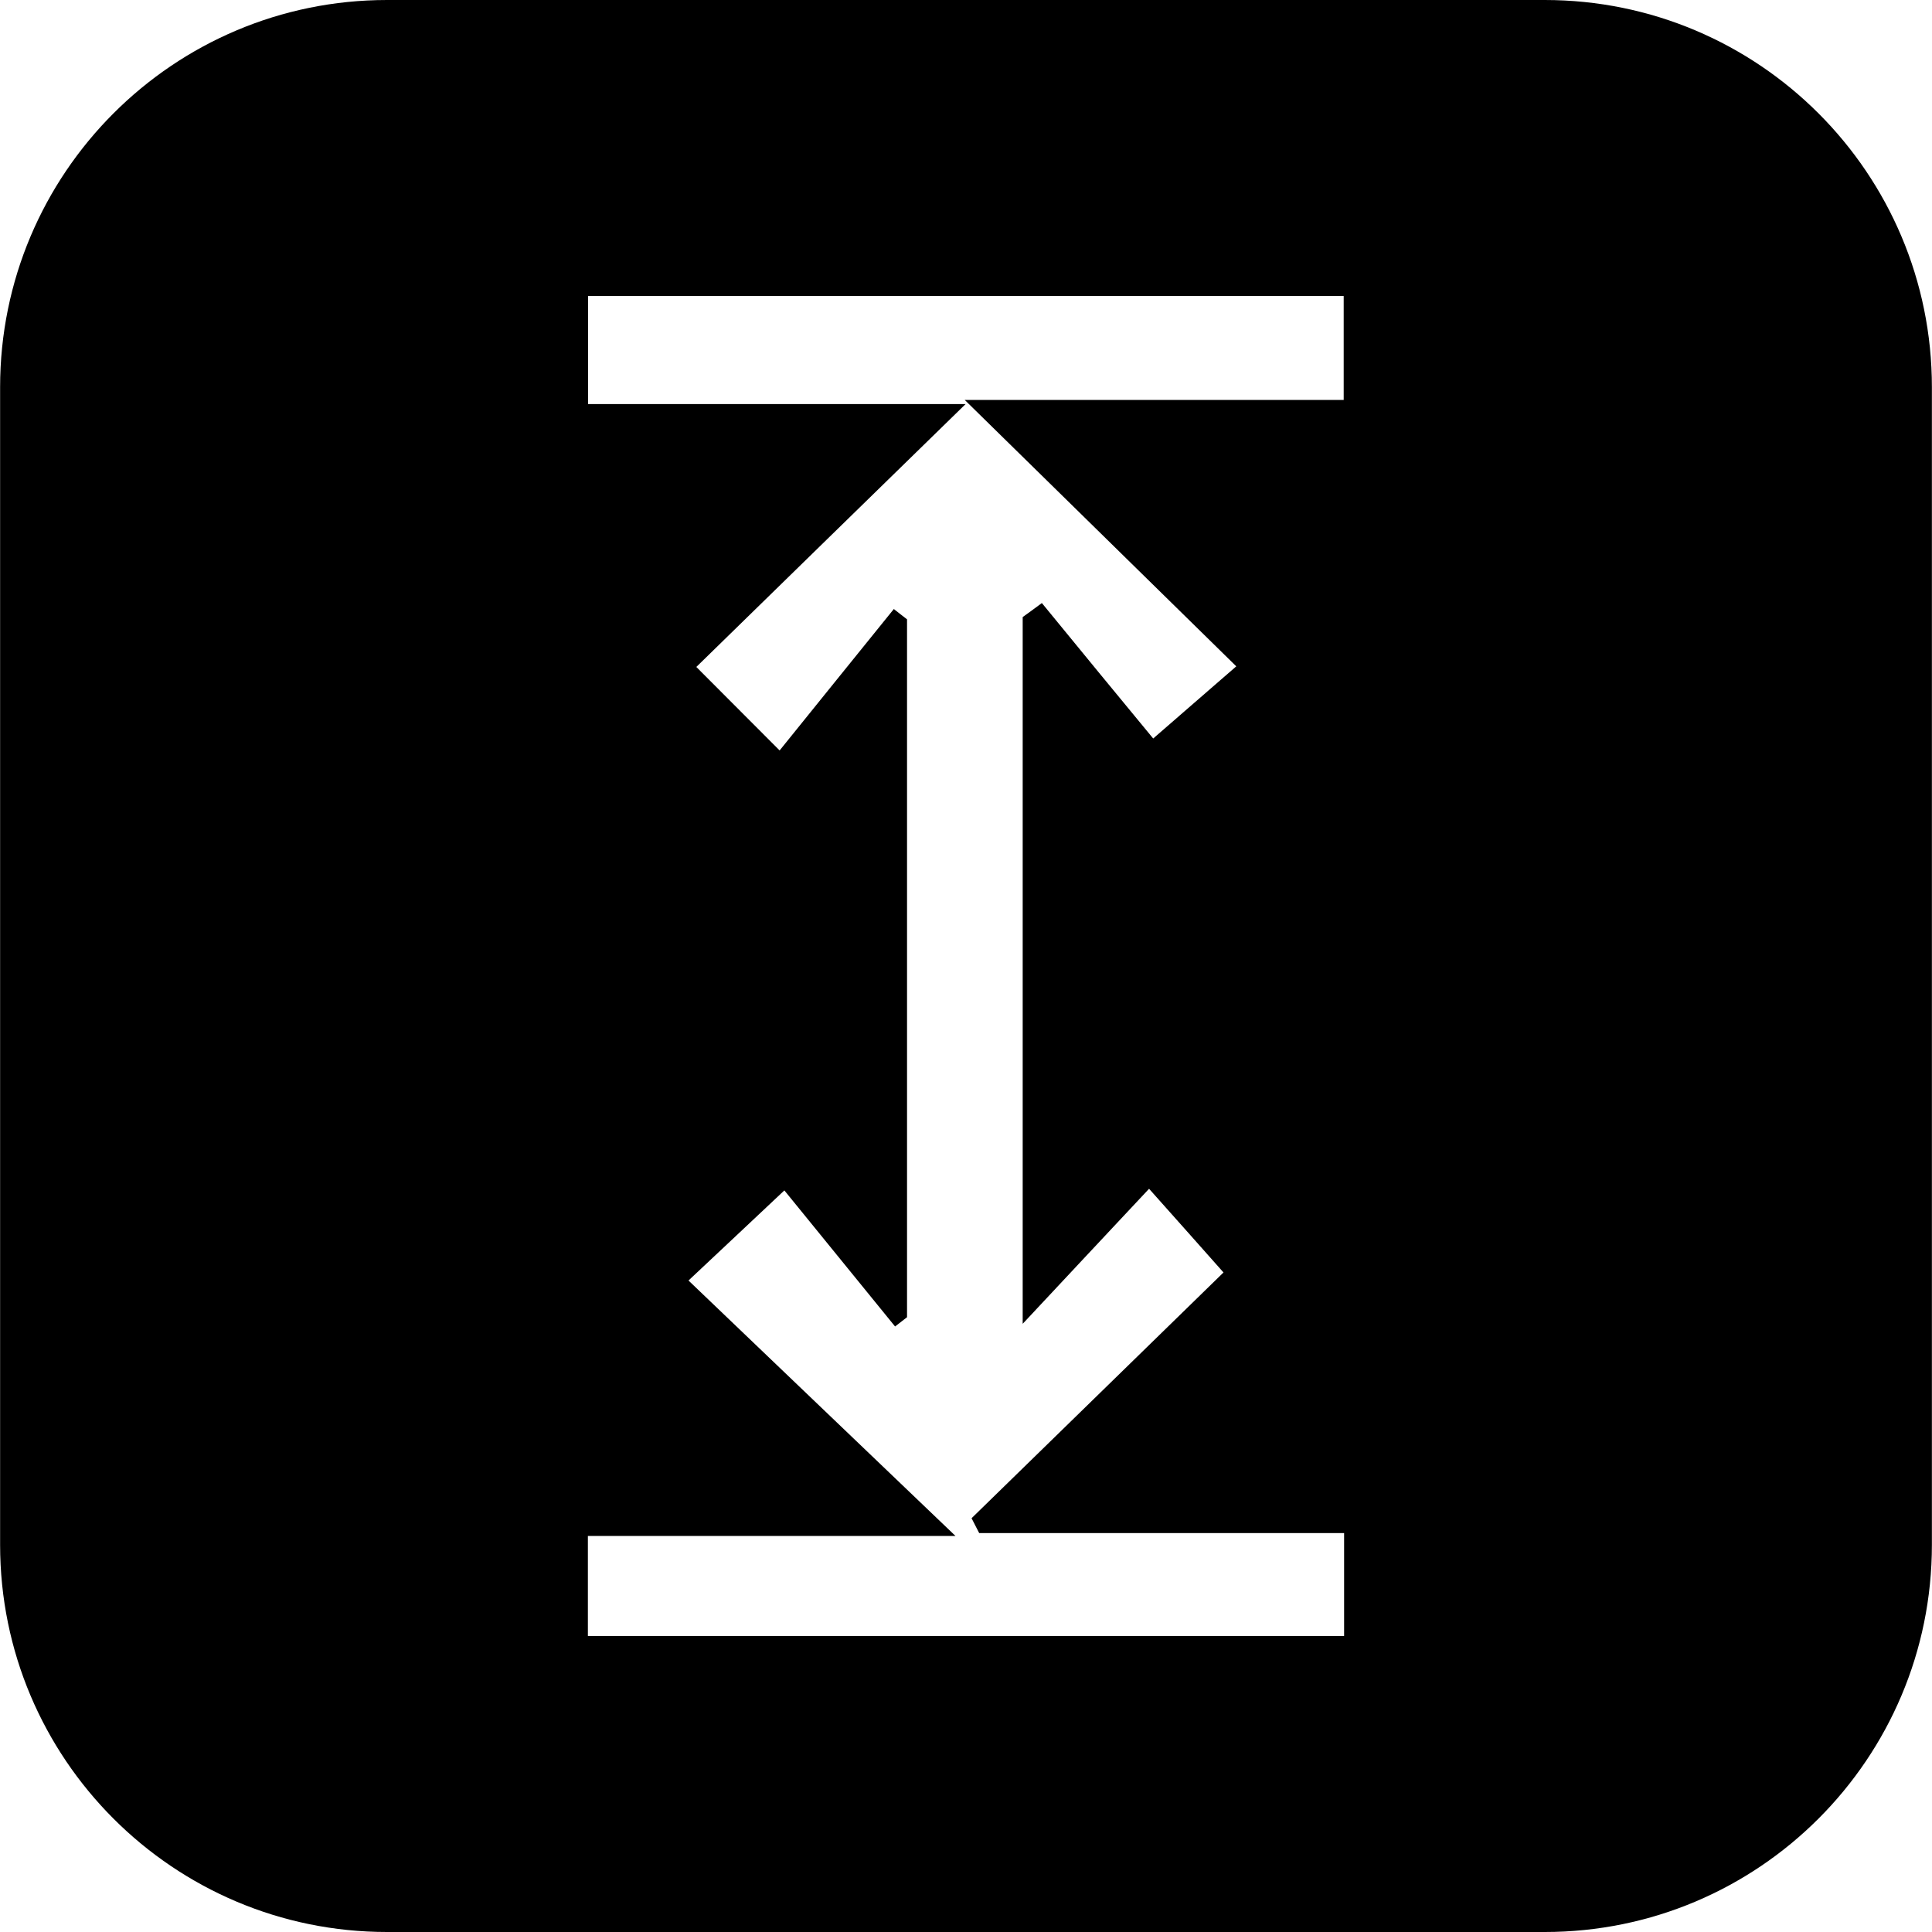 <svg height="200px" width="200px" viewBox="0 0 93.7 93.71" xmlns="http://www.w3.org/2000/svg" id="Lager_2"><g id="Lager_4"><path d="M74.92,0H18.77C8.4,0,0,8.41,0,18.78v56.15c0,10.37,8.4,18.78,18.77,18.78h56.15c10.38,0,18.78-8.41,18.78-18.78V18.78c0-10.37-8.4-18.78-18.78-18.78ZM65.19,79.35H28.51v-4.85h17.83c-4.56-4.36-8.75-8.37-12.95-12.39,1.69-1.59,2.88-2.7,4.65-4.37,1.68,2.07,3.52,4.33,5.37,6.6.19-.15.39-.3.58-.45V30.04c-.22-.17-.43-.33-.64-.5-1.84,2.28-3.68,4.55-5.54,6.86-1.7-1.71-2.83-2.83-4.04-4.05,4.14-4.04,8.31-8.12,13.06-12.75h-18.31v-5.24h36.65v5.04h-18.38c4.67,4.58,8.86,8.69,13.17,12.92-1.48,1.28-2.62,2.28-4.03,3.5-1.68-2.03-3.54-4.3-5.4-6.57-.31.23-.62.46-.93.68v34.28c2.11-2.25,4.09-4.38,6.13-6.55,1.44,1.61,2.48,2.79,3.61,4.06-3.89,3.79-8.06,7.86-12.22,11.92.12.24.25.48.37.72h17.7v4.99Z"></path></g></svg>